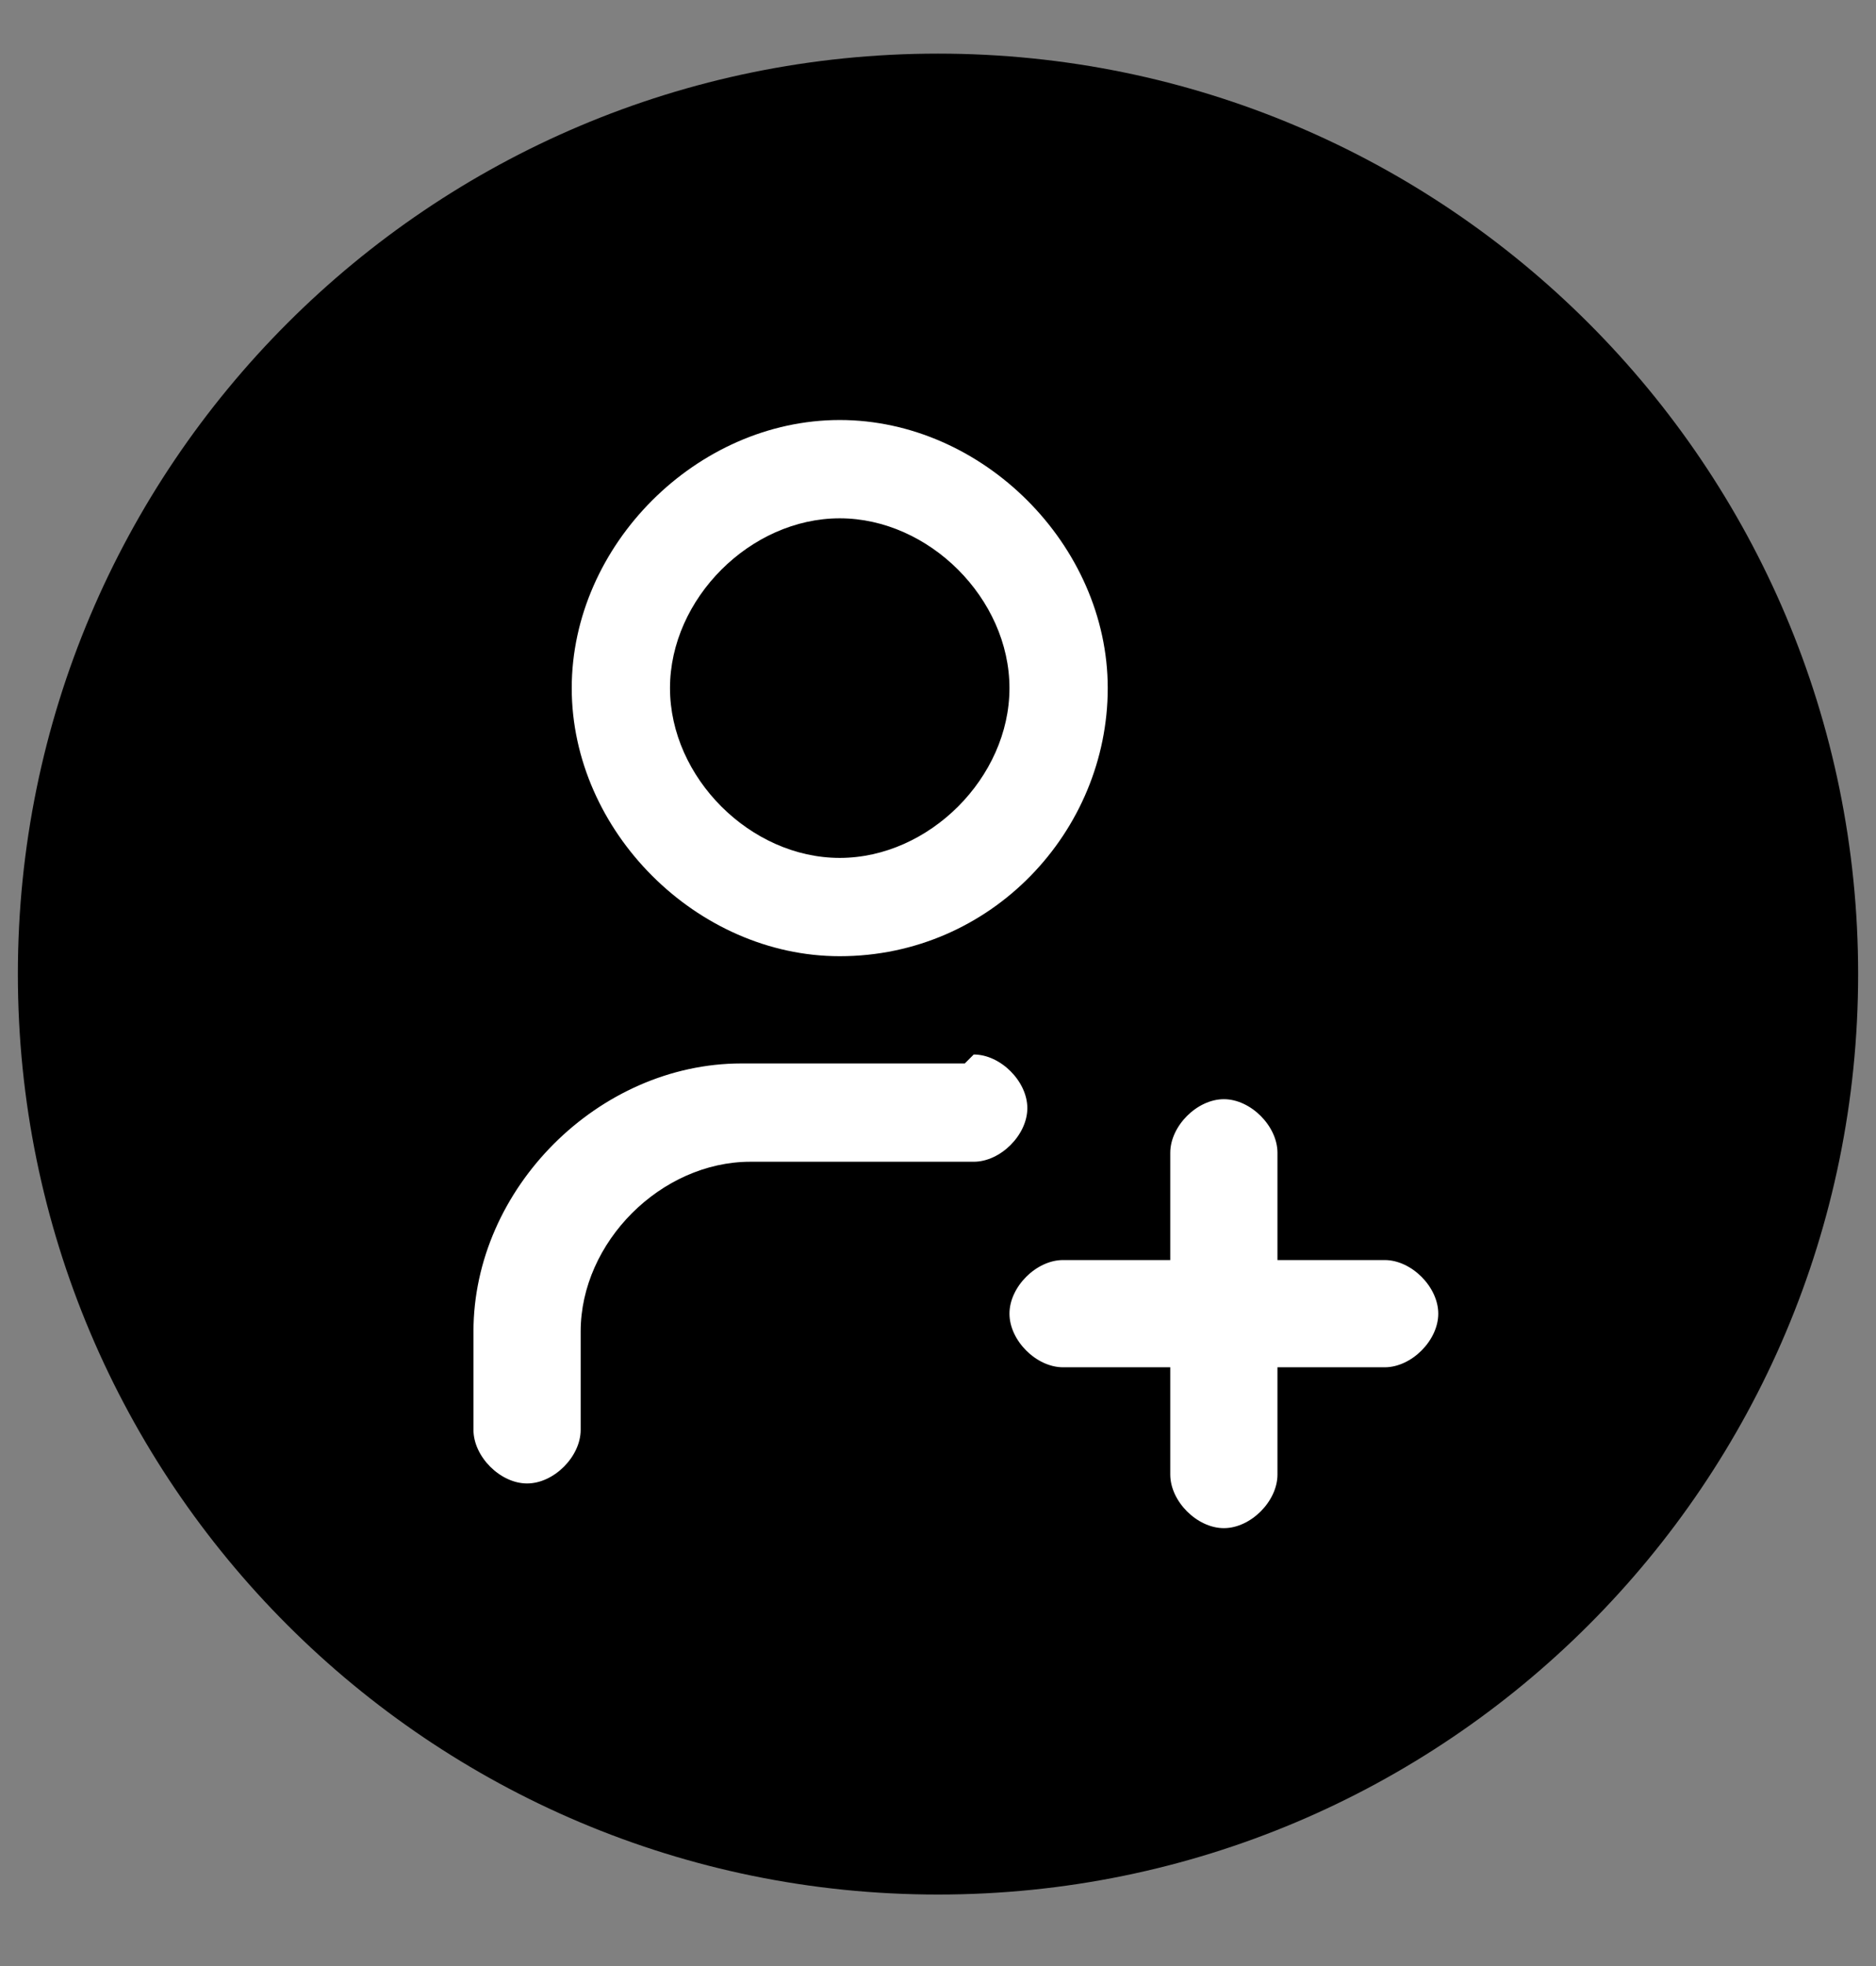 <svg width="21" height="22" fill="none" xmlns="http://www.w3.org/2000/svg"><rect width="100%" height="100%" fill="#808080" stroke="none"/><g clip-path="url(#a)"><path d="M10.5 21.2c5.689 0 10.3-4.611 10.3-10.3C20.8 5.212 16.189.6 10.5.6 4.811.6.2 5.212.2 10.9c0 5.689 4.611 10.3 10.3 10.3z" fill="#000"/><path d="M9.4 10.7c1.7 0 3-1.4 3-3s-1.4-3-3-3-3 1.4-3 3 1.4 3 3 3zm0-4.9c1 0 1.9.9 1.9 1.9 0 1-.9 1.9-1.9 1.9-1 0-1.9-.9-1.9-1.9 0-1 .9-1.9 1.9-1.9zM15.5 14.1h-1.2v-1.2c0-.3-.3-.6-.6-.6s-.6.3-.6.6v1.2h-1.2c-.3 0-.6.3-.6.6s.3.6.6.6h1.2v1.2c0 .3.3.6.6.6s.6-.3.6-.6v-1.2h1.2c.3 0 .6-.3.6-.6s-.3-.6-.6-.6zM10.8 11.9H8.3c-1.6 0-3 1.4-3 3V16c0 .3.3.6.6.6s.6-.3.6-.6v-1.1c0-1 .9-1.9 1.9-1.9h2.5c.3 0 .6-.3.6-.6s-.3-.6-.6-.6l-.1.1z" fill="#fff"/></g><defs><clipPath id="a"><path fill="#fff" transform="translate(.2 .6)" d="M0 0h20.6v20.6H0z"/></clipPath></defs></svg>